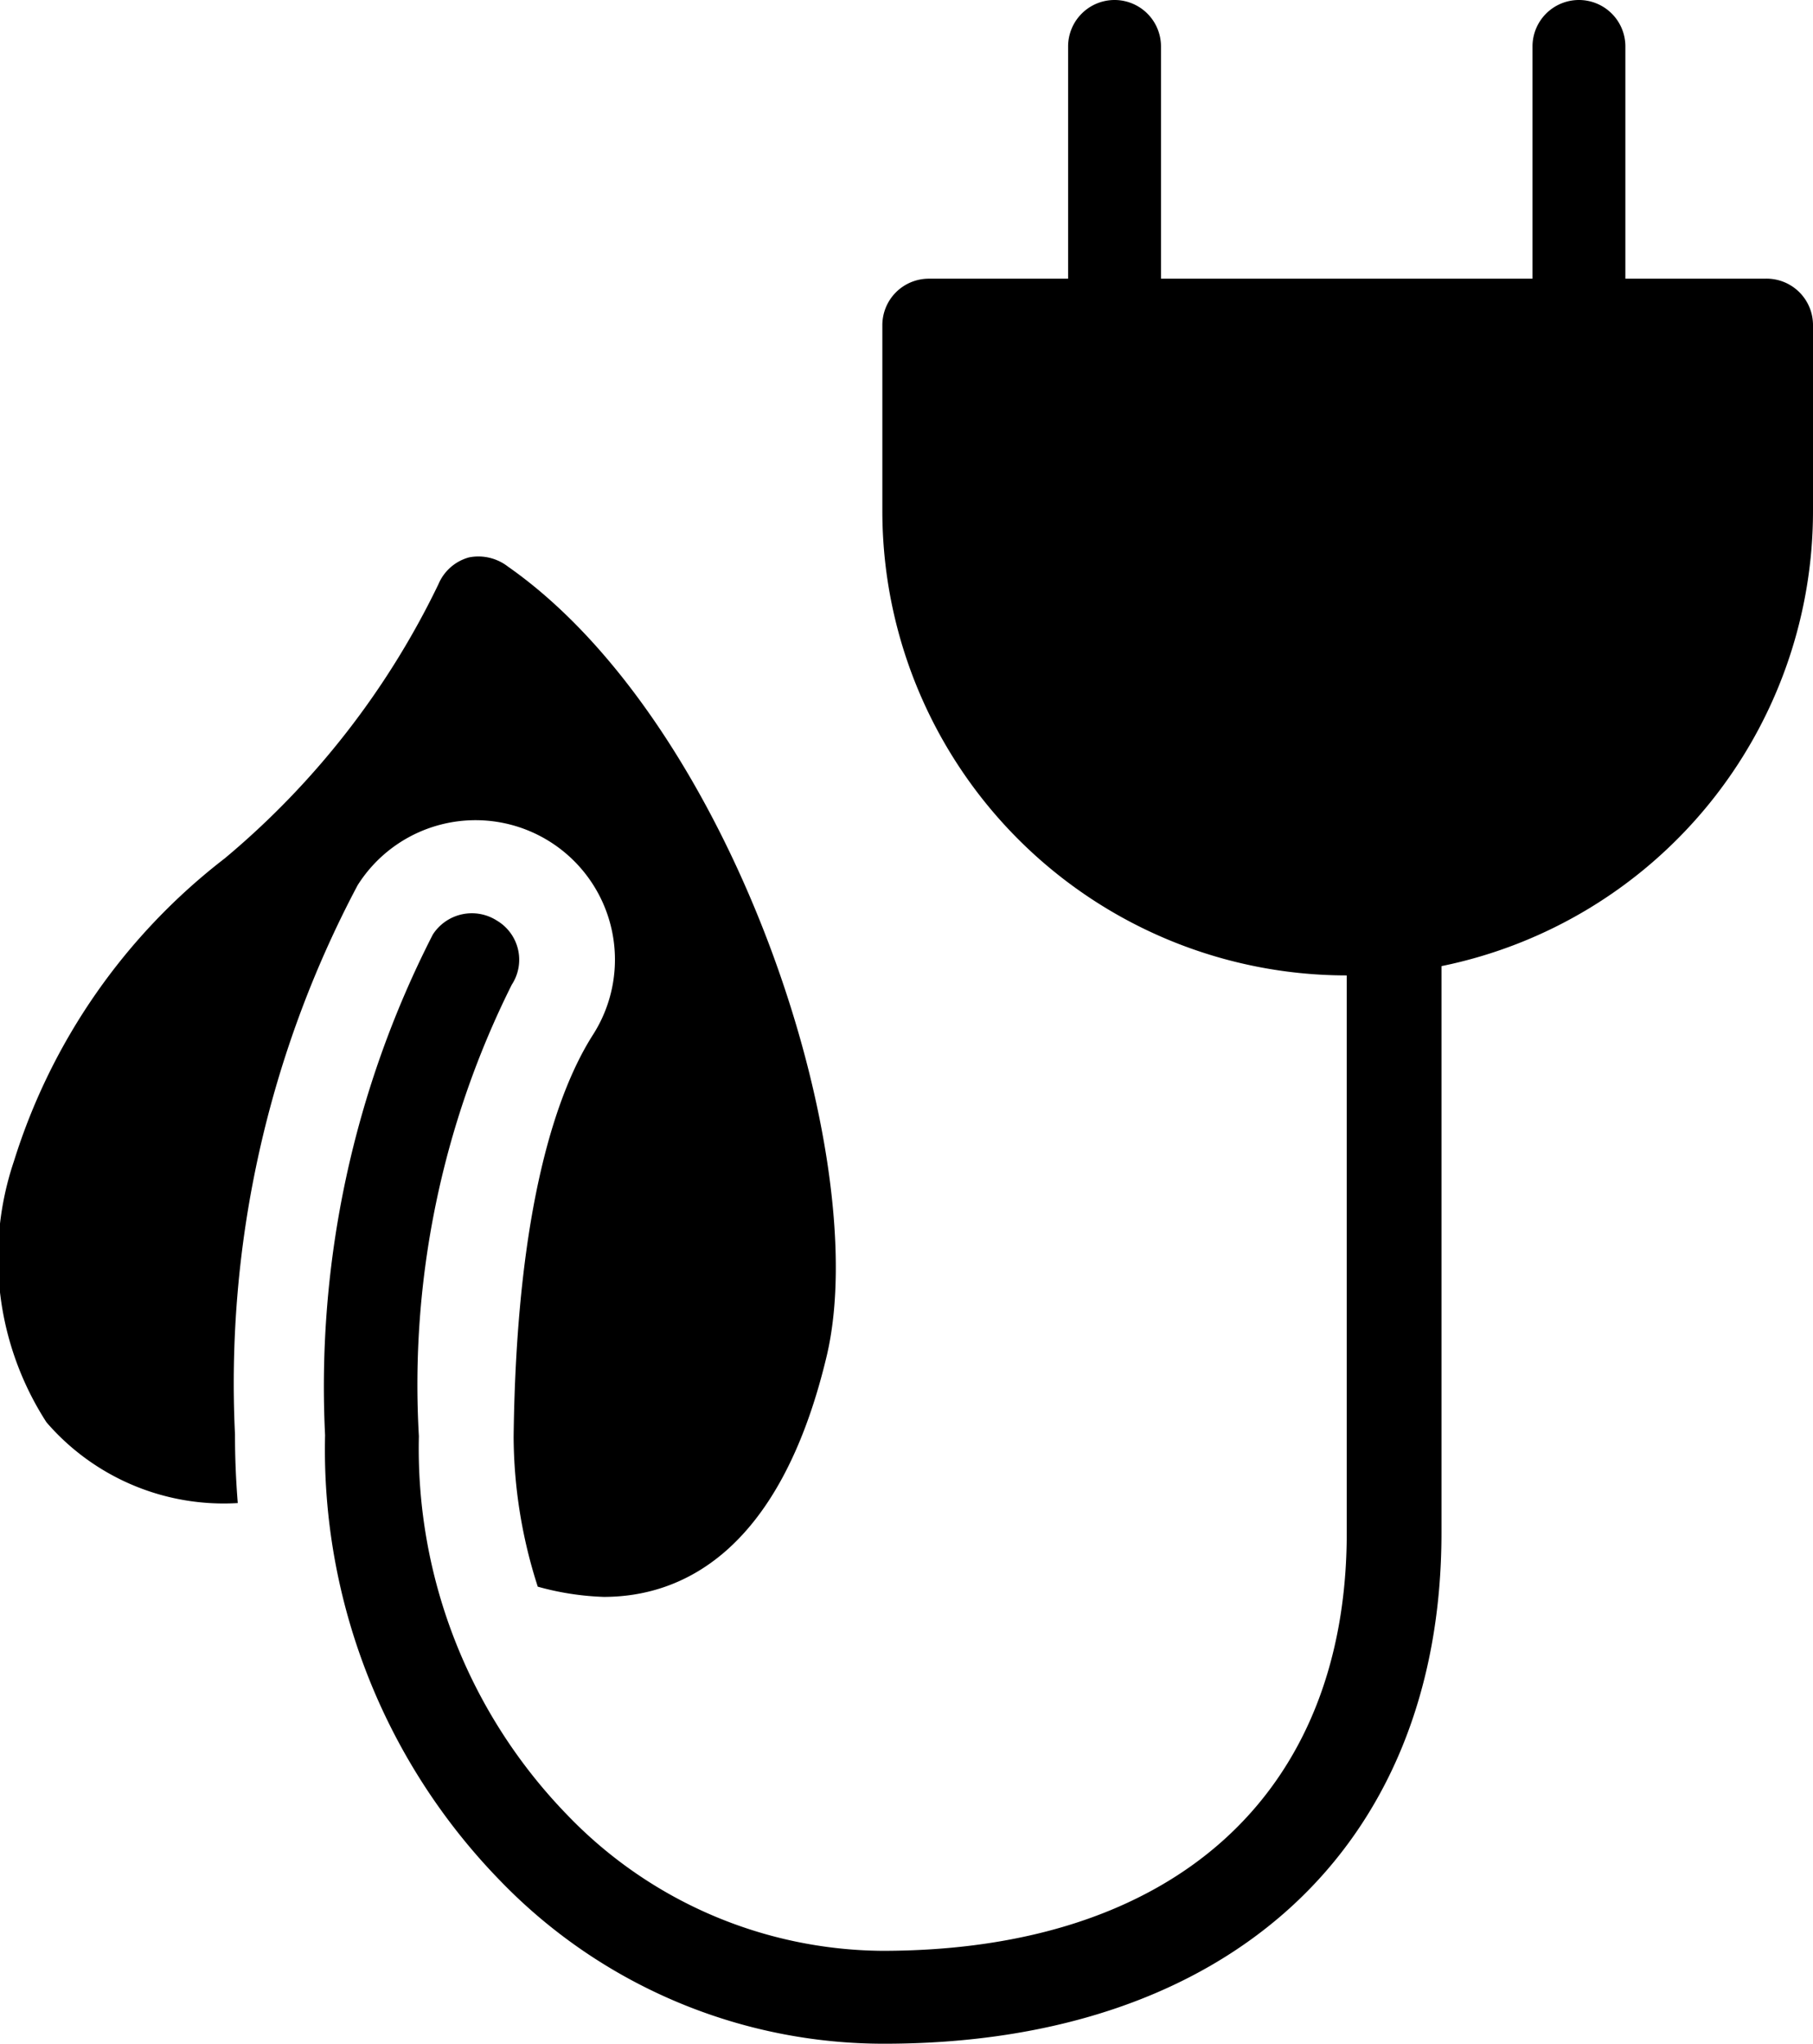 <svg xmlns="http://www.w3.org/2000/svg" viewBox="0 0 19.52 22"><g id="Ebene_2" data-name="Ebene 2"><g id="New_Icons" data-name="New Icons"><path d="M2.53,15.44A11.44,11.44,0,0,1,3.85,9.53a1.5,1.5,0,0,1,2.54,1.6c-.38.59-.83,1.83-.86,4.34a5.32,5.32,0,0,0,.26,1.61,3,3,0,0,0,.71.11c.81,0,1.89-.45,2.4-2.59s-1-6.8-3.43-8.5A.52.52,0,0,0,5.05,6a.5.5,0,0,0-.33.29,8.85,8.85,0,0,1-2.3,2.95A6.59,6.59,0,0,0,.15,12.5,3.26,3.26,0,0,0,.5,15.31a2.52,2.52,0,0,0,2.06.87C2.54,15.93,2.53,15.69,2.53,15.44Z"/><path d="M19,3h-1.5V.5A.5.5,0,0,0,17,0a.5.5,0,0,0-.5.5V3h-4V.5A.5.5,0,0,0,12,0a.5.5,0,0,0-.5.5V3H10a.5.5,0,0,0-.5.5v2a5,5,0,0,0,5,5v6c0,2.82-1.87,4.5-5,4.5a4.75,4.75,0,0,1-3.39-1.46,5.66,5.66,0,0,1-1.6-4.08,9.63,9.63,0,0,1,1-4.86.49.49,0,0,0-.16-.69.5.5,0,0,0-.69.15,10.68,10.68,0,0,0-1.16,5.39,6.65,6.65,0,0,0,1.89,4.8A5.74,5.74,0,0,0,9.52,22c3.7,0,6-2.11,6-5.5V10.4a5,5,0,0,0,4-4.9v-2A.5.5,0,0,0,19,3Z"/></g></g></svg>